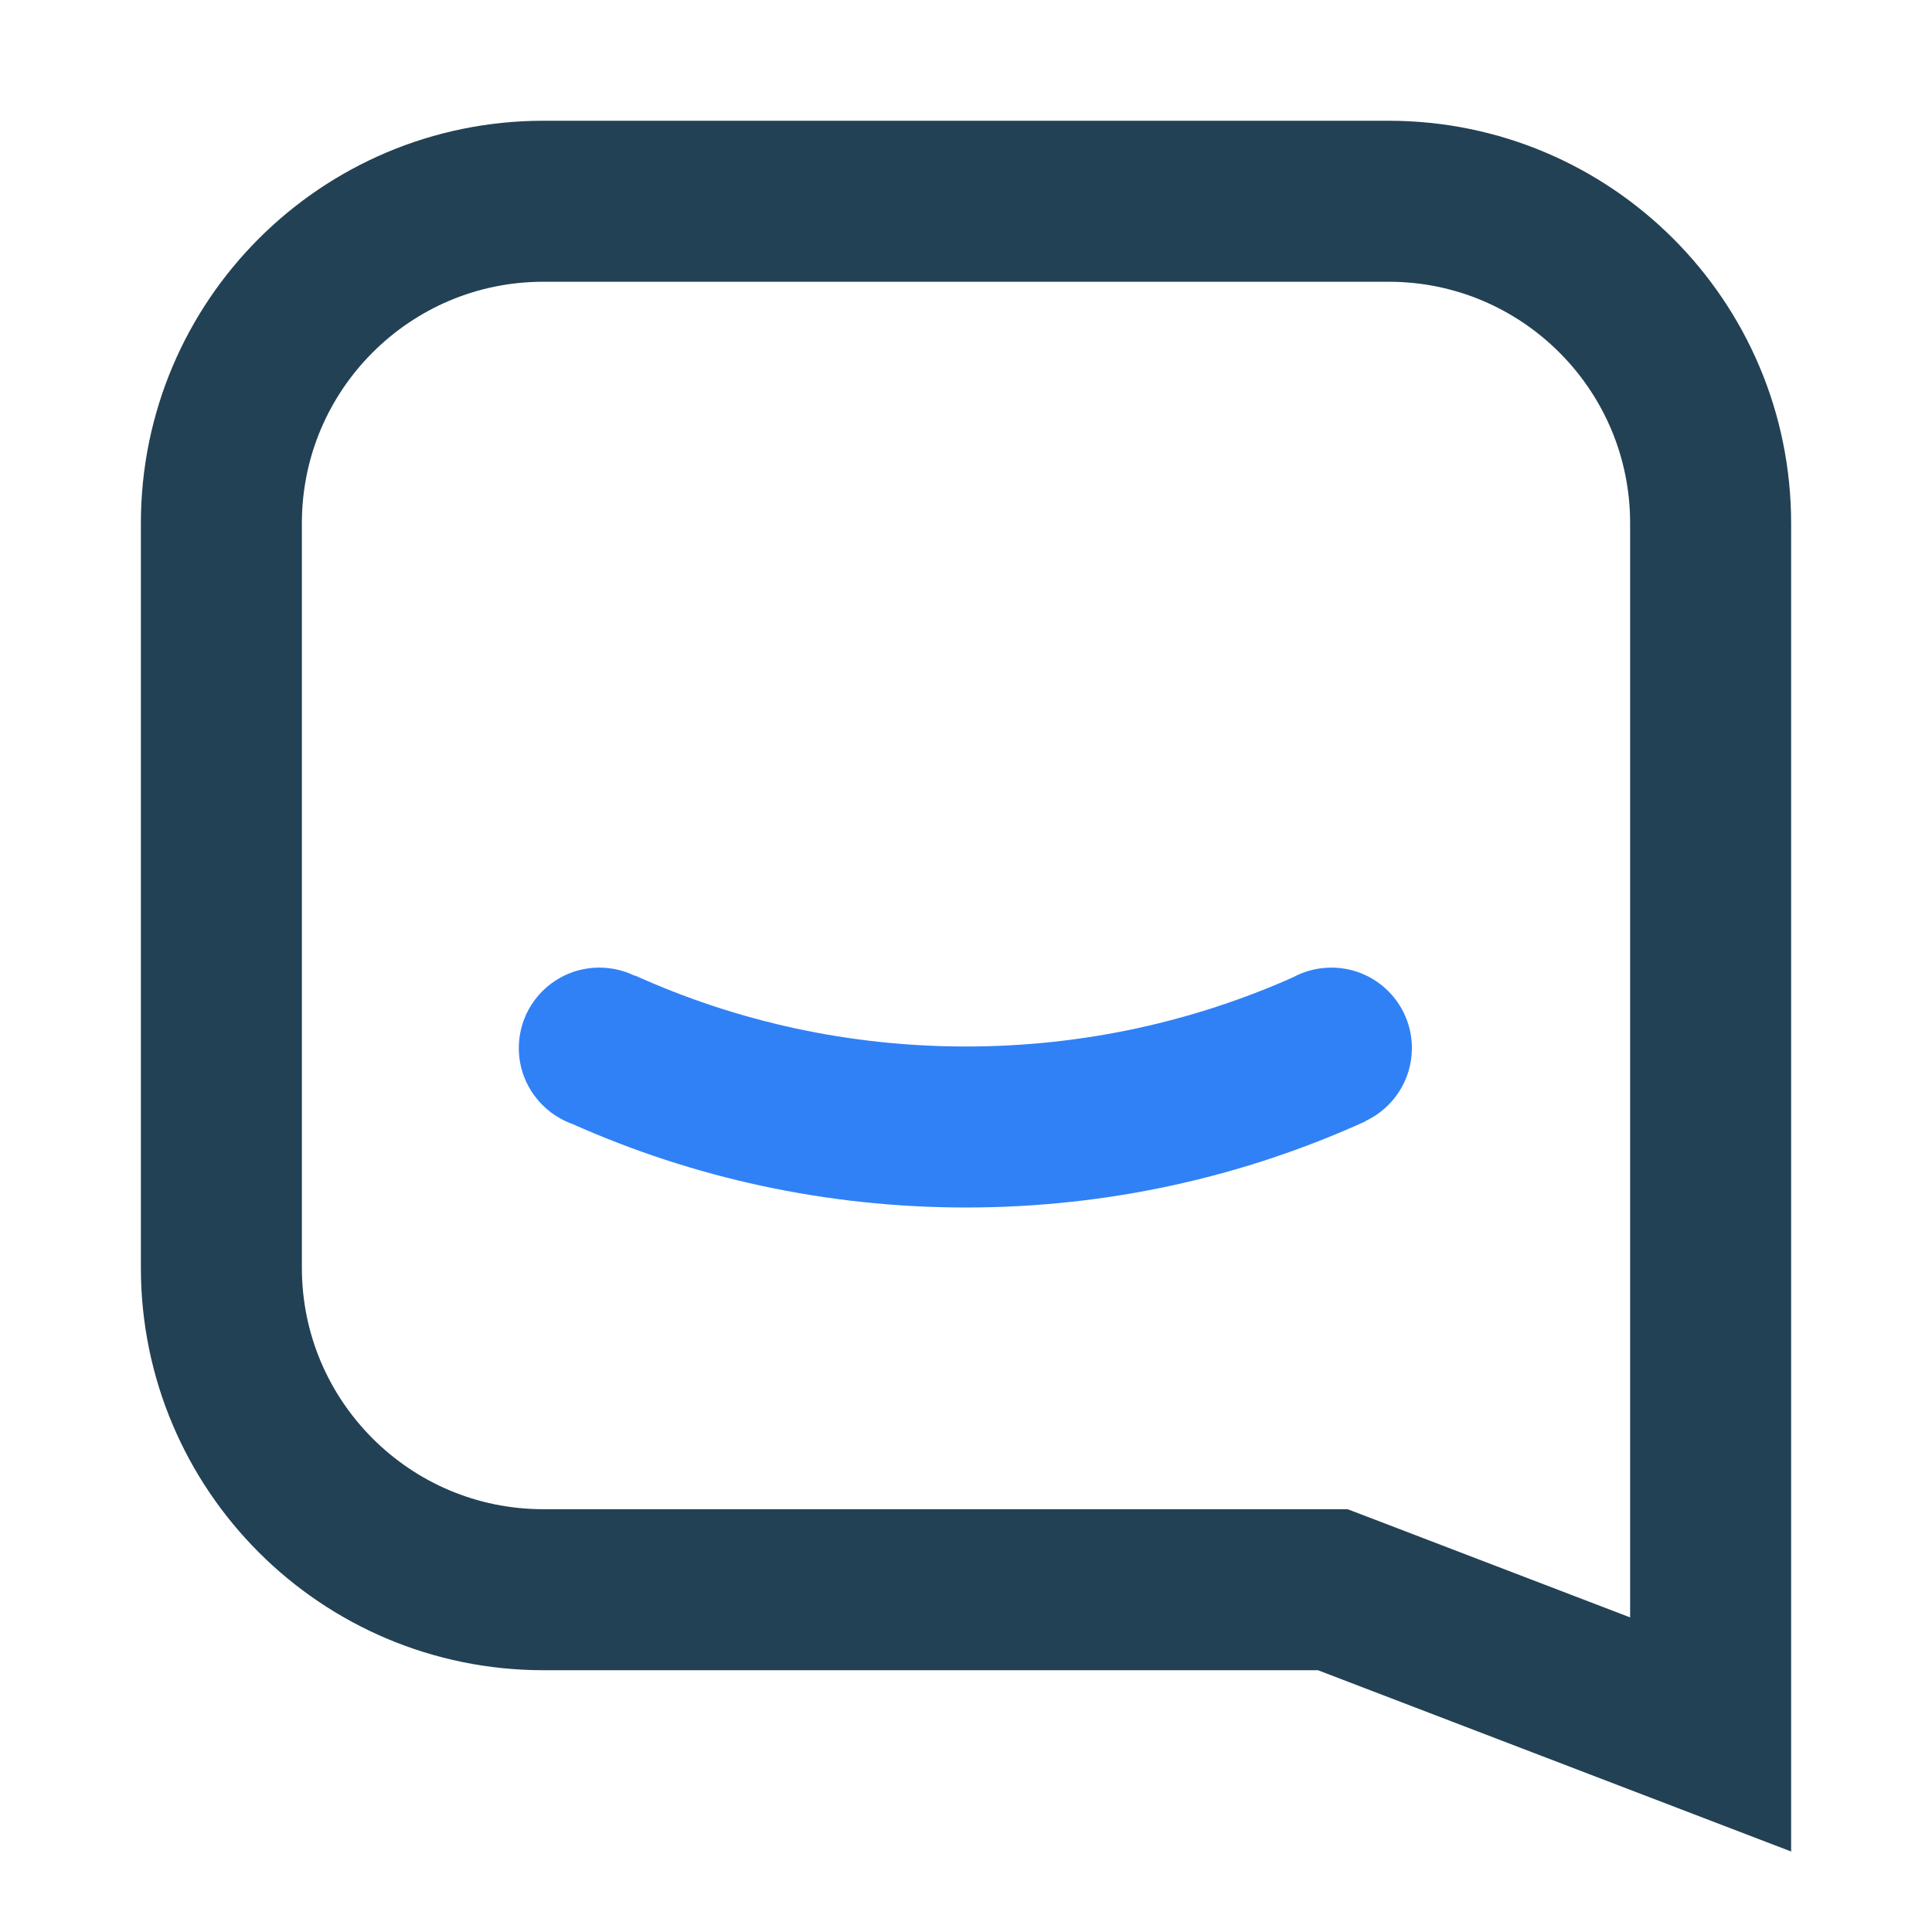 <svg width="24" height="24" viewBox="0 0 24 24" fill="none" xmlns="http://www.w3.org/2000/svg">
<path d="M16.372 19.748H16.556L16.729 19.814L21.25 21.546V6.5C21.25 4.291 19.459 2.5 17.25 2.5H6.75C4.541 2.5 2.75 4.291 2.75 6.5V15.748C2.75 17.957 4.541 19.748 6.75 19.748H16.372Z" stroke="#234154" stroke-width="2"/>
<path fill-rule="evenodd" clip-rule="evenodd" d="M7.886 12.117L7.884 12.121C7.751 12.056 7.603 12.02 7.445 12.02C6.893 12.02 6.445 12.467 6.445 13.02C6.445 13.455 6.724 13.825 7.112 13.963C8.605 14.629 10.259 15 12 15C13.771 15 15.453 14.616 16.966 13.928L16.965 13.925C17.304 13.765 17.539 13.42 17.539 13.02C17.539 12.467 17.091 12.02 16.539 12.02C16.366 12.02 16.203 12.064 16.061 12.141C14.82 12.693 13.446 13 12 13C10.533 13 9.14 12.684 7.886 12.117Z" fill="#3181F6"/>
</svg>
